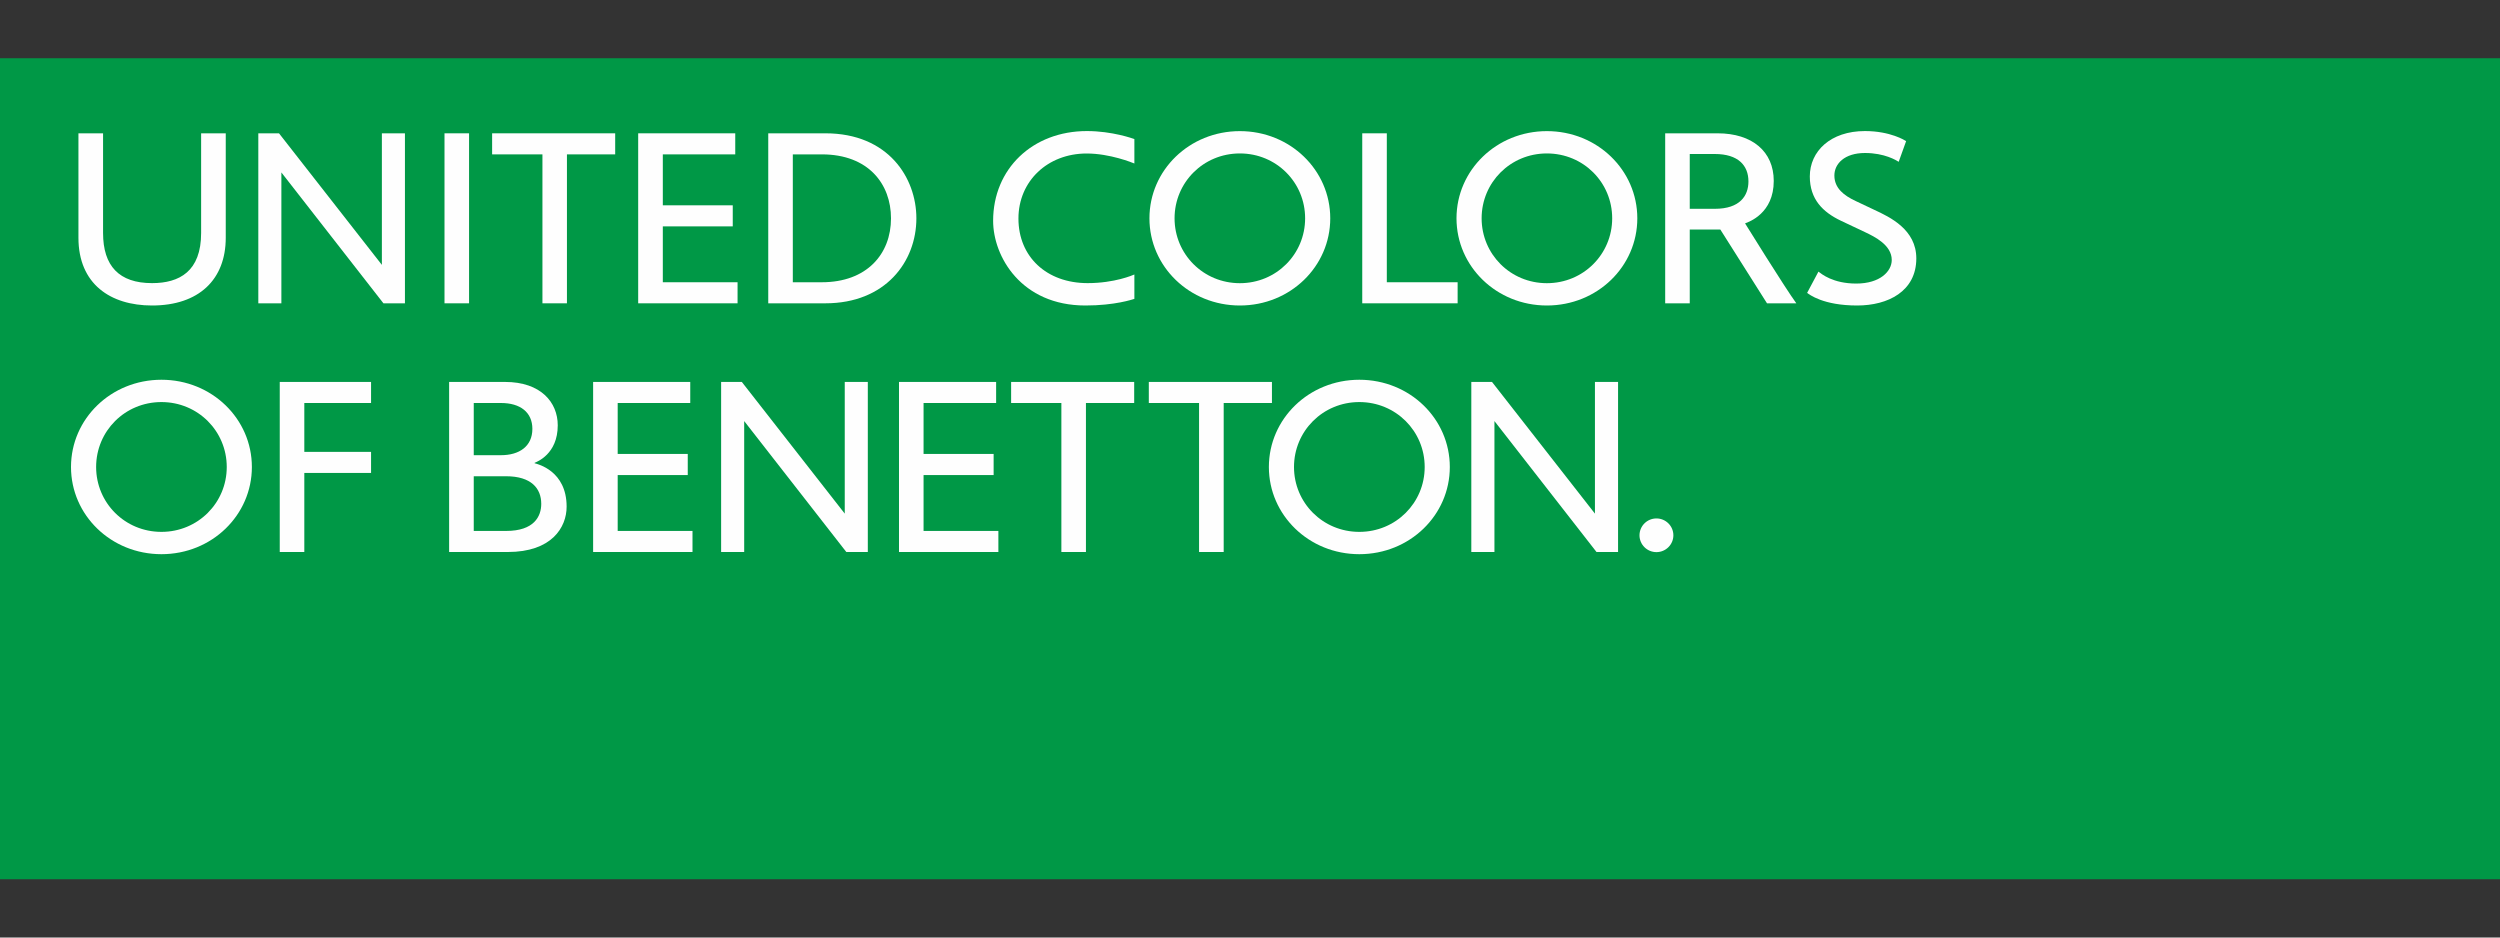 <?xml version="1.0" encoding="UTF-8"?>
<!DOCTYPE svg PUBLIC "-//W3C//DTD SVG 1.0//EN" "http://www.w3.org/TR/2001/REC-SVG-20010904/DTD/svg10.dtd">
<!-- Creator: CorelDRAW X6 -->
<svg xmlns="http://www.w3.org/2000/svg" xml:space="preserve" width="400px" height="150px" version="1.0" style="shape-rendering:geometricPrecision; text-rendering:geometricPrecision; image-rendering:optimizeQuality; fill-rule:evenodd; clip-rule:evenodd"
viewBox="0 0 40000 15000"
 xmlns:xlink="http://www.w3.org/1999/xlink">
 <rect x="0" y="0" width="40000" height="15000" fill="#333333" stroke="none"/>
 <defs>
  <style type="text/css">
   <![CDATA[
    .fil0 {fill:none}
    .fil2 {fill:#FEFEFE;fill-rule:nonzero}
    .fil1 {fill:#009846;fill-rule:nonzero}
   ]]>
  </style>
 </defs>
 <g id="Vrstva_x0020_1">
  <rect class="fil0" width="40000" height="15000"/>
  <g id="_654684640">
   <polygon class="fil1" points="0,14068 40000,14068 40000,932 0,932 "/>
   <path class="fil2" d="M3612 2133l-394 0 0 1595c0,614 -348,802 -785,802 -528,0 -784,-275 -784,-802l0 -1595 -394 0 0 1671c0,741 513,1084 1178,1084 749,0 1179,-415 1179,-1084l0 -1671z"/>
   <polygon class="fil2" points="6479,2133 6110,2133 6110,4238 4464,2133 4133,2133 4133,4853 4502,4853 4502,2759 6135,4853 6479,4853 "/>
   <polygon class="fil2" points="7505,2133 7112,2133 7112,4853 7505,4853 "/>
   <polygon class="fil2" points="9843,2133 7874,2133 7874,2470 8679,2470 8679,4853 9071,4853 9071,2470 9843,2470 "/>
   <polygon class="fil2" points="11764,2133 10211,2133 10211,4853 11801,4853 11801,4516 10605,4516 10605,3622 11724,3622 11724,3285 10605,3285 10605,2470 11764,2470 "/>
   <path class="fil2" d="M13206 2133l-914 0 0 2720 914 0c960,0 1456,-665 1456,-1360 0,-642 -444,-1360 -1456,-1360zm-521 2383l0 -2046 465 0c747,0 1106,477 1106,1023 0,574 -390,1023 -1106,1023l-465 0z"/>
   <polygon class="fil2" points="22189,2133 21796,2133 21796,4853 23322,4853 23322,4516 22189,4516 "/>
   <path class="fil2" d="M27481 2133l-838 0 0 2720 393 0 0 -1181 489 0 747 1181 469 0c-188,-259 -820,-1279 -820,-1279 65,-25 459,-161 459,-679 0,-471 -345,-762 -899,-762zm-445 1208l0 -877 401 0c374,0 538,183 538,439 0,228 -135,438 -538,438l-401 0z"/>
   <path class="fil2" d="M17391 2097c-872,0 -1501,606 -1501,1436 0,570 449,1355 1476,1355 474,0 757,-98 784,-106l0 -390c-24,10 -317,138 -748,138 -658,0 -1107,-423 -1107,-1033 0,-598 465,-1041 1092,-1041 374,0 734,148 763,160l0 -391c-25,-9 -356,-128 -759,-128z"/>
   <path class="fil2" d="M19838 2098c-807,0 -1447,624 -1447,1395 0,771 640,1395 1447,1395 806,0 1446,-624 1446,-1395 0,-771 -640,-1395 -1446,-1395zm0 2433c-585,0 -1045,-465 -1045,-1038 0,-574 460,-1038 1045,-1038 584,0 1044,464 1044,1038 0,573 -460,1038 -1044,1038z"/>
   <path class="fil2" d="M24750 2098c-805,0 -1446,624 -1446,1395 0,771 641,1395 1446,1395 807,0 1447,-624 1447,-1395 0,-771 -640,-1395 -1447,-1395zm0 2433c-584,0 -1044,-465 -1044,-1038 0,-574 460,-1038 1044,-1038 585,0 1045,464 1045,1038 0,573 -460,1038 -1045,1038z"/>
   <path class="fil2" d="M29839 2097c-550,0 -882,322 -882,726 0,364 206,570 498,709 68,33 291,138 387,183 152,72 426,206 426,445 0,181 -187,377 -568,377 -375,0 -557,-155 -605,-191l-181 340c33,24 254,202 801,202 490,0 946,-225 946,-754 0,-461 -421,-660 -671,-776 -89,-42 -218,-103 -300,-142 -184,-86 -340,-203 -340,-408 0,-186 160,-360 490,-360 314,0 501,117 539,141l119 -331c-14,-9 -249,-161 -659,-161z"/>
   <polygon class="fil2" points="5937,6111 4476,6111 4476,8832 4869,8832 4869,7567 5937,7567 5937,7230 4869,7230 4869,6448 5937,6448 "/>
   <path class="fil2" d="M2583 6076c-807,0 -1447,625 -1447,1396 0,770 640,1395 1447,1395 807,0 1447,-625 1447,-1395 0,-771 -640,-1396 -1447,-1396zm0 2434c-585,0 -1045,-465 -1045,-1038 0,-574 460,-1039 1045,-1039 584,0 1045,465 1045,1039 0,573 -461,1038 -1045,1038z"/>
   <polygon class="fil2" points="13885,6111 13516,6111 13516,8218 11869,6111 11538,6111 11538,8832 11907,8832 11907,6737 13541,8832 13885,8832 "/>
   <polygon class="fil2" points="25889,6111 25519,6111 25519,8218 23872,6111 23541,6111 23541,8832 23911,8832 23911,6737 25544,8832 25889,8832 "/>
   <polygon class="fil2" points="18147,6111 16178,6111 16178,6448 16982,6448 16982,8832 17375,8832 17375,6448 18147,6448 "/>
   <polygon class="fil2" points="20351,6111 18381,6111 18381,6448 19185,6448 19185,8832 19579,8832 19579,6448 20351,6448 "/>
   <polygon class="fil2" points="11044,6111 9490,6111 9490,8832 11080,8832 11080,8495 9883,8495 9883,7601 11004,7601 11004,7263 9883,7263 9883,6448 11044,6448 "/>
   <polygon class="fil2" points="15938,6111 14384,6111 14384,8832 15974,8832 15974,8495 14777,8495 14777,7601 15898,7601 15898,7263 14777,7263 14777,6448 15938,6448 "/>
   <path class="fil2" d="M21749 6076c-806,0 -1447,625 -1447,1396 0,770 641,1395 1447,1395 808,0 1448,-625 1448,-1395 0,-771 -640,-1396 -1448,-1396zm0 2434c-584,0 -1045,-465 -1045,-1038 0,-574 461,-1039 1045,-1039 585,0 1046,465 1046,1039 0,573 -461,1038 -1046,1038z"/>
   <path class="fil2" d="M8080 6111l-894 0 0 2721 940 0c698,0 940,-391 940,-726 0,-574 -465,-681 -512,-694l0 -7c33,-15 370,-137 370,-600 0,-367 -270,-694 -844,-694zm-500 1172l0 -835 436 0c309,0 502,149 502,414 0,279 -209,421 -502,421l-436 0zm0 1212l0 -875 518 0c400,0 562,193 562,441 0,203 -116,434 -562,434l-518 0z"/>
   <path class="fil2" d="M26503 8295c-150,0 -271,121 -271,270 0,148 121,269 271,269 149,0 271,-121 271,-269 0,-149 -122,-270 -271,-270z"/>
  </g>
 </g>
</svg>
